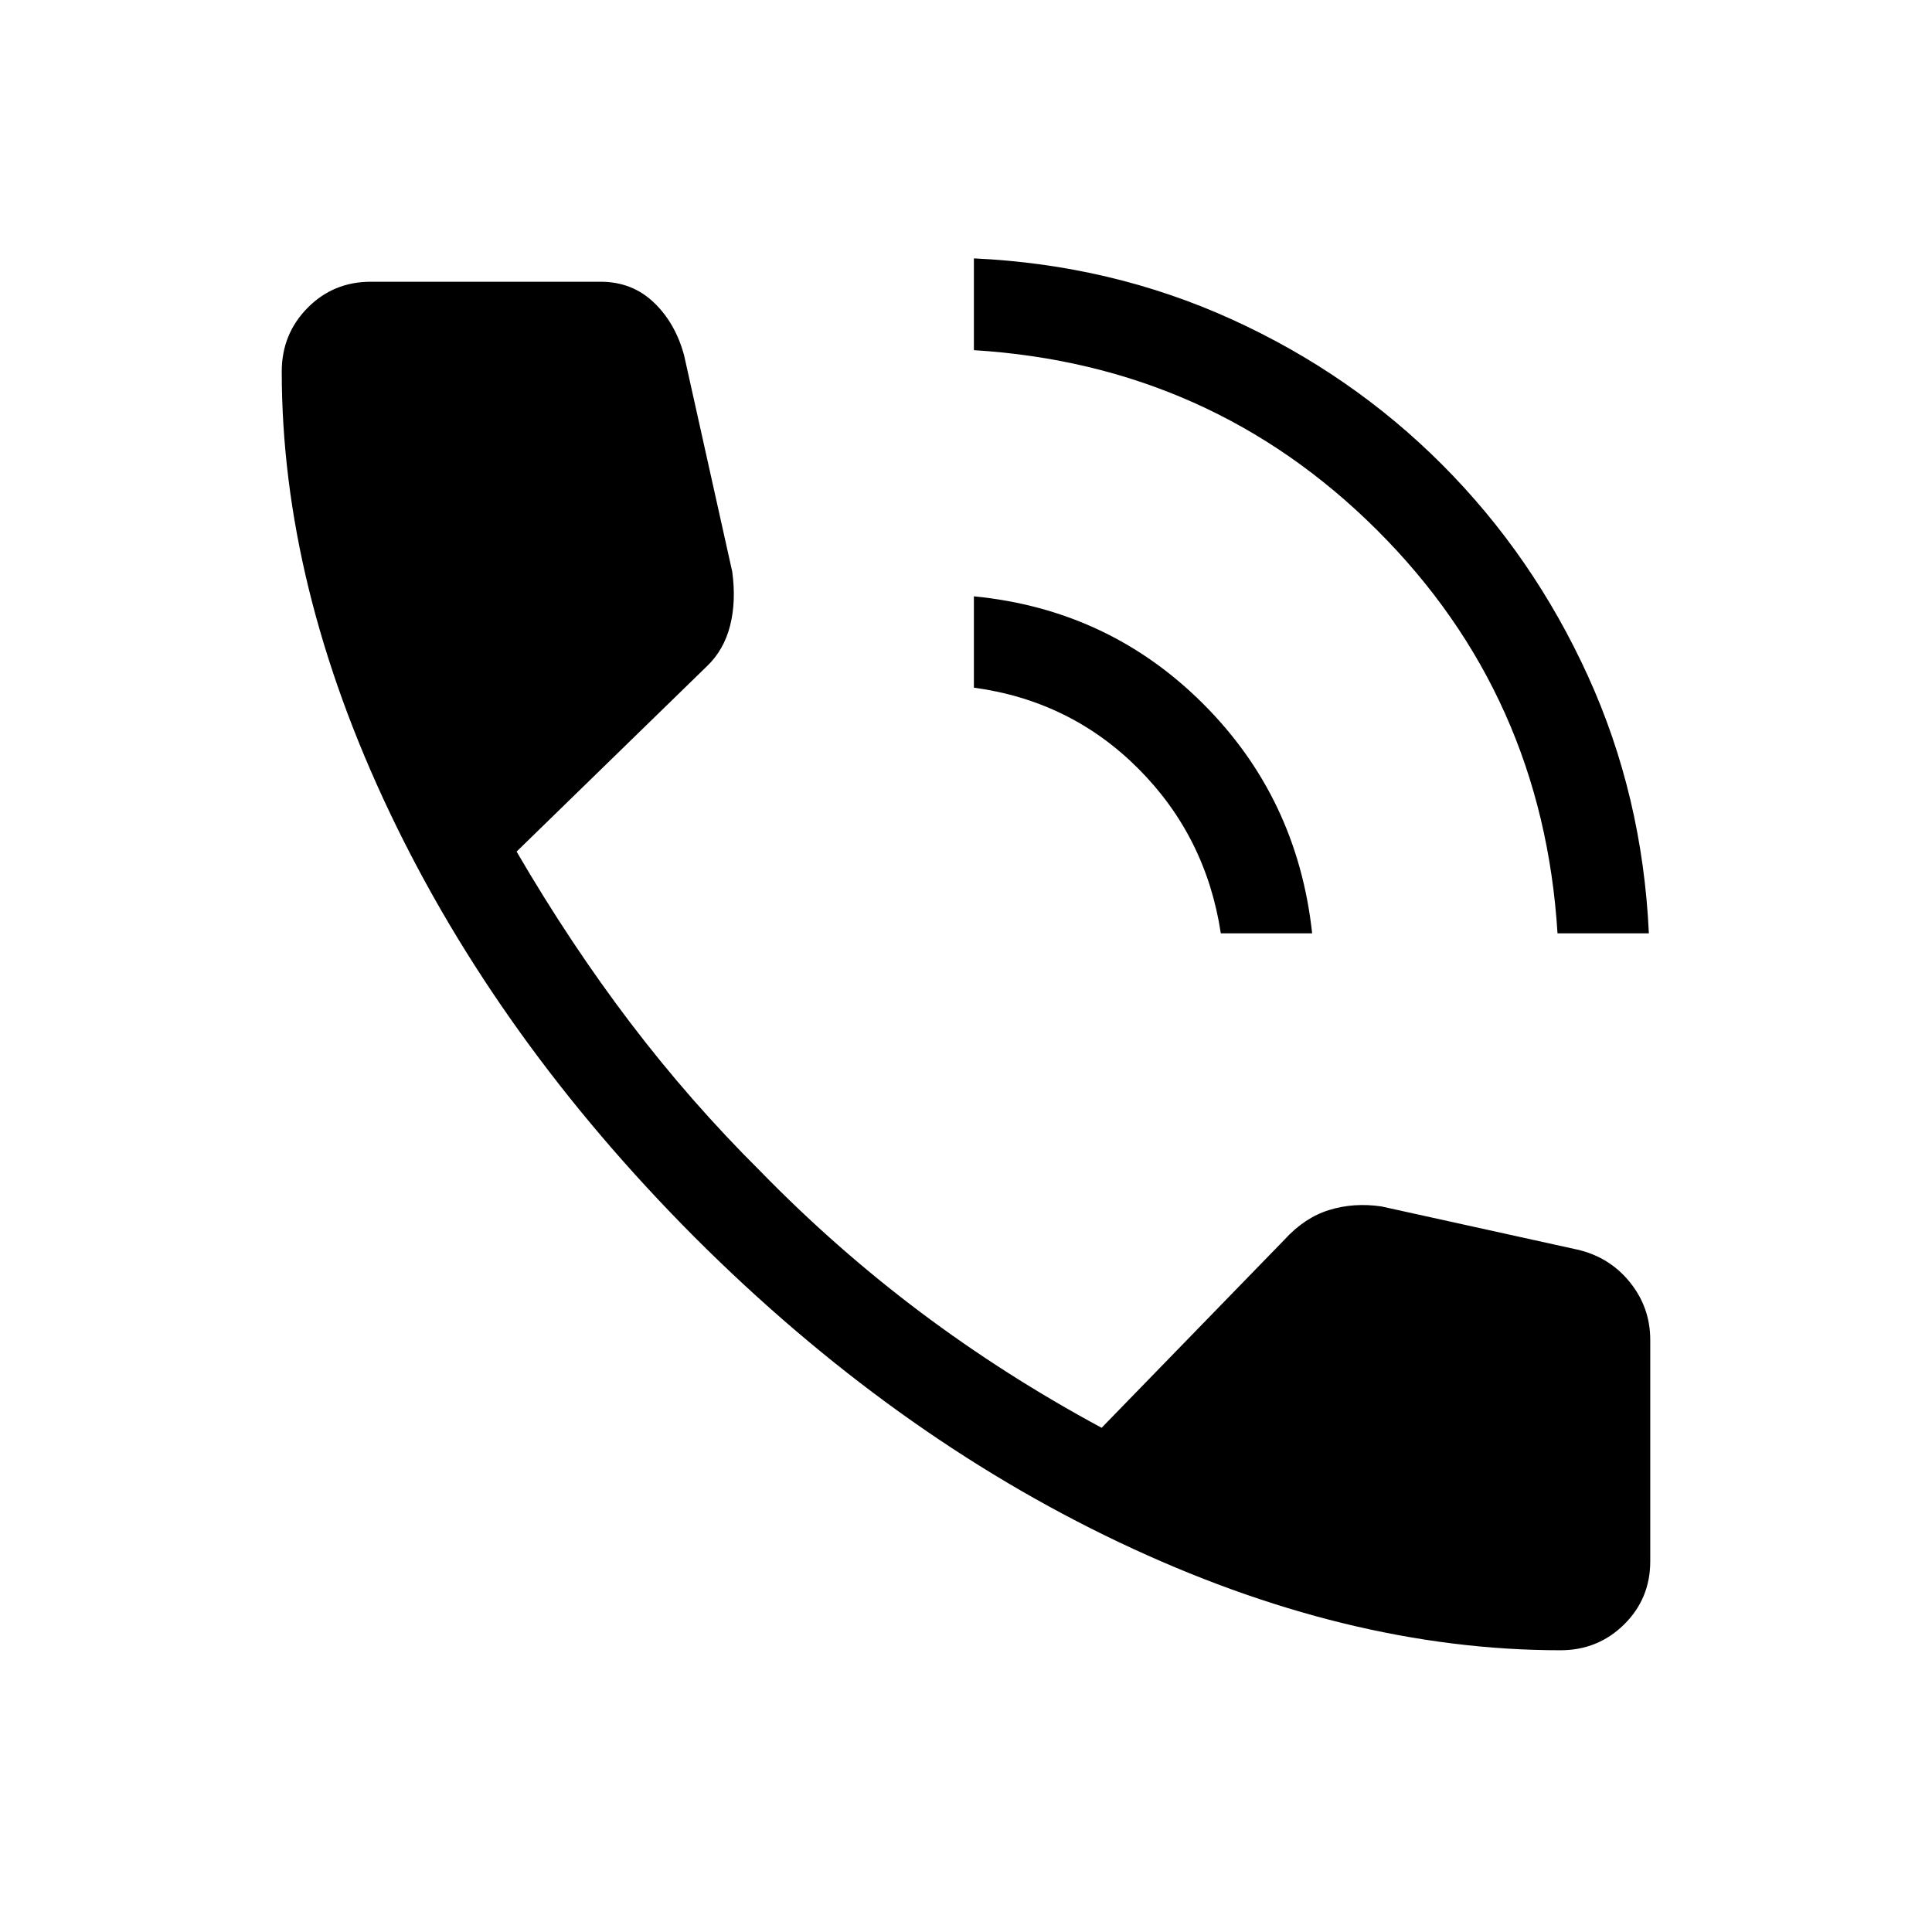 <svg xmlns="http://www.w3.org/2000/svg" height="48px" viewBox="0 -960 960 960" width="48px" fill="#000000"><path d="M773.92-496.23q-7.31-118.25-89.67-200.36-82.37-82.11-200.33-89.42v-45.6q68.39 3.15 128.04 30.26 59.65 27.12 104.77 72.36 45.11 45.24 72.27 104.81 27.15 59.56 30.31 127.95h-45.39Zm-167.3 0q-7.31-48.08-40.97-81.81-33.65-33.73-81.73-40.27v-45.38q66.93 6.54 113.85 53.34 46.92 46.81 54.23 114.12h-45.38ZM775.38-140Q669-140 556-193.69q-113-53.7-211-151.7-97.61-98-151.31-210.8Q140-669 140-775.38 140-794 152.81-807t31.42-13h114.23q15.54 0 26.31 10.19 10.77 10.2 15.15 26.35l23.93 107.54q2 14.77-1.08 26.84Q359.69-637 351.31-629l-94.62 92.15q26.77 45.93 56.54 85.08t64.39 73.54q37.38 38.38 79.53 70.08 42.16 31.69 90.24 57.61l90.76-93.38q10-11 22.23-14.81 12.24-3.81 26-1.81l97.08 21.39q16.15 3.61 26.35 16.19Q820-310.38 820-294.23v110q0 18.61-13 31.42Q794-140 775.38-140Z"/></svg>